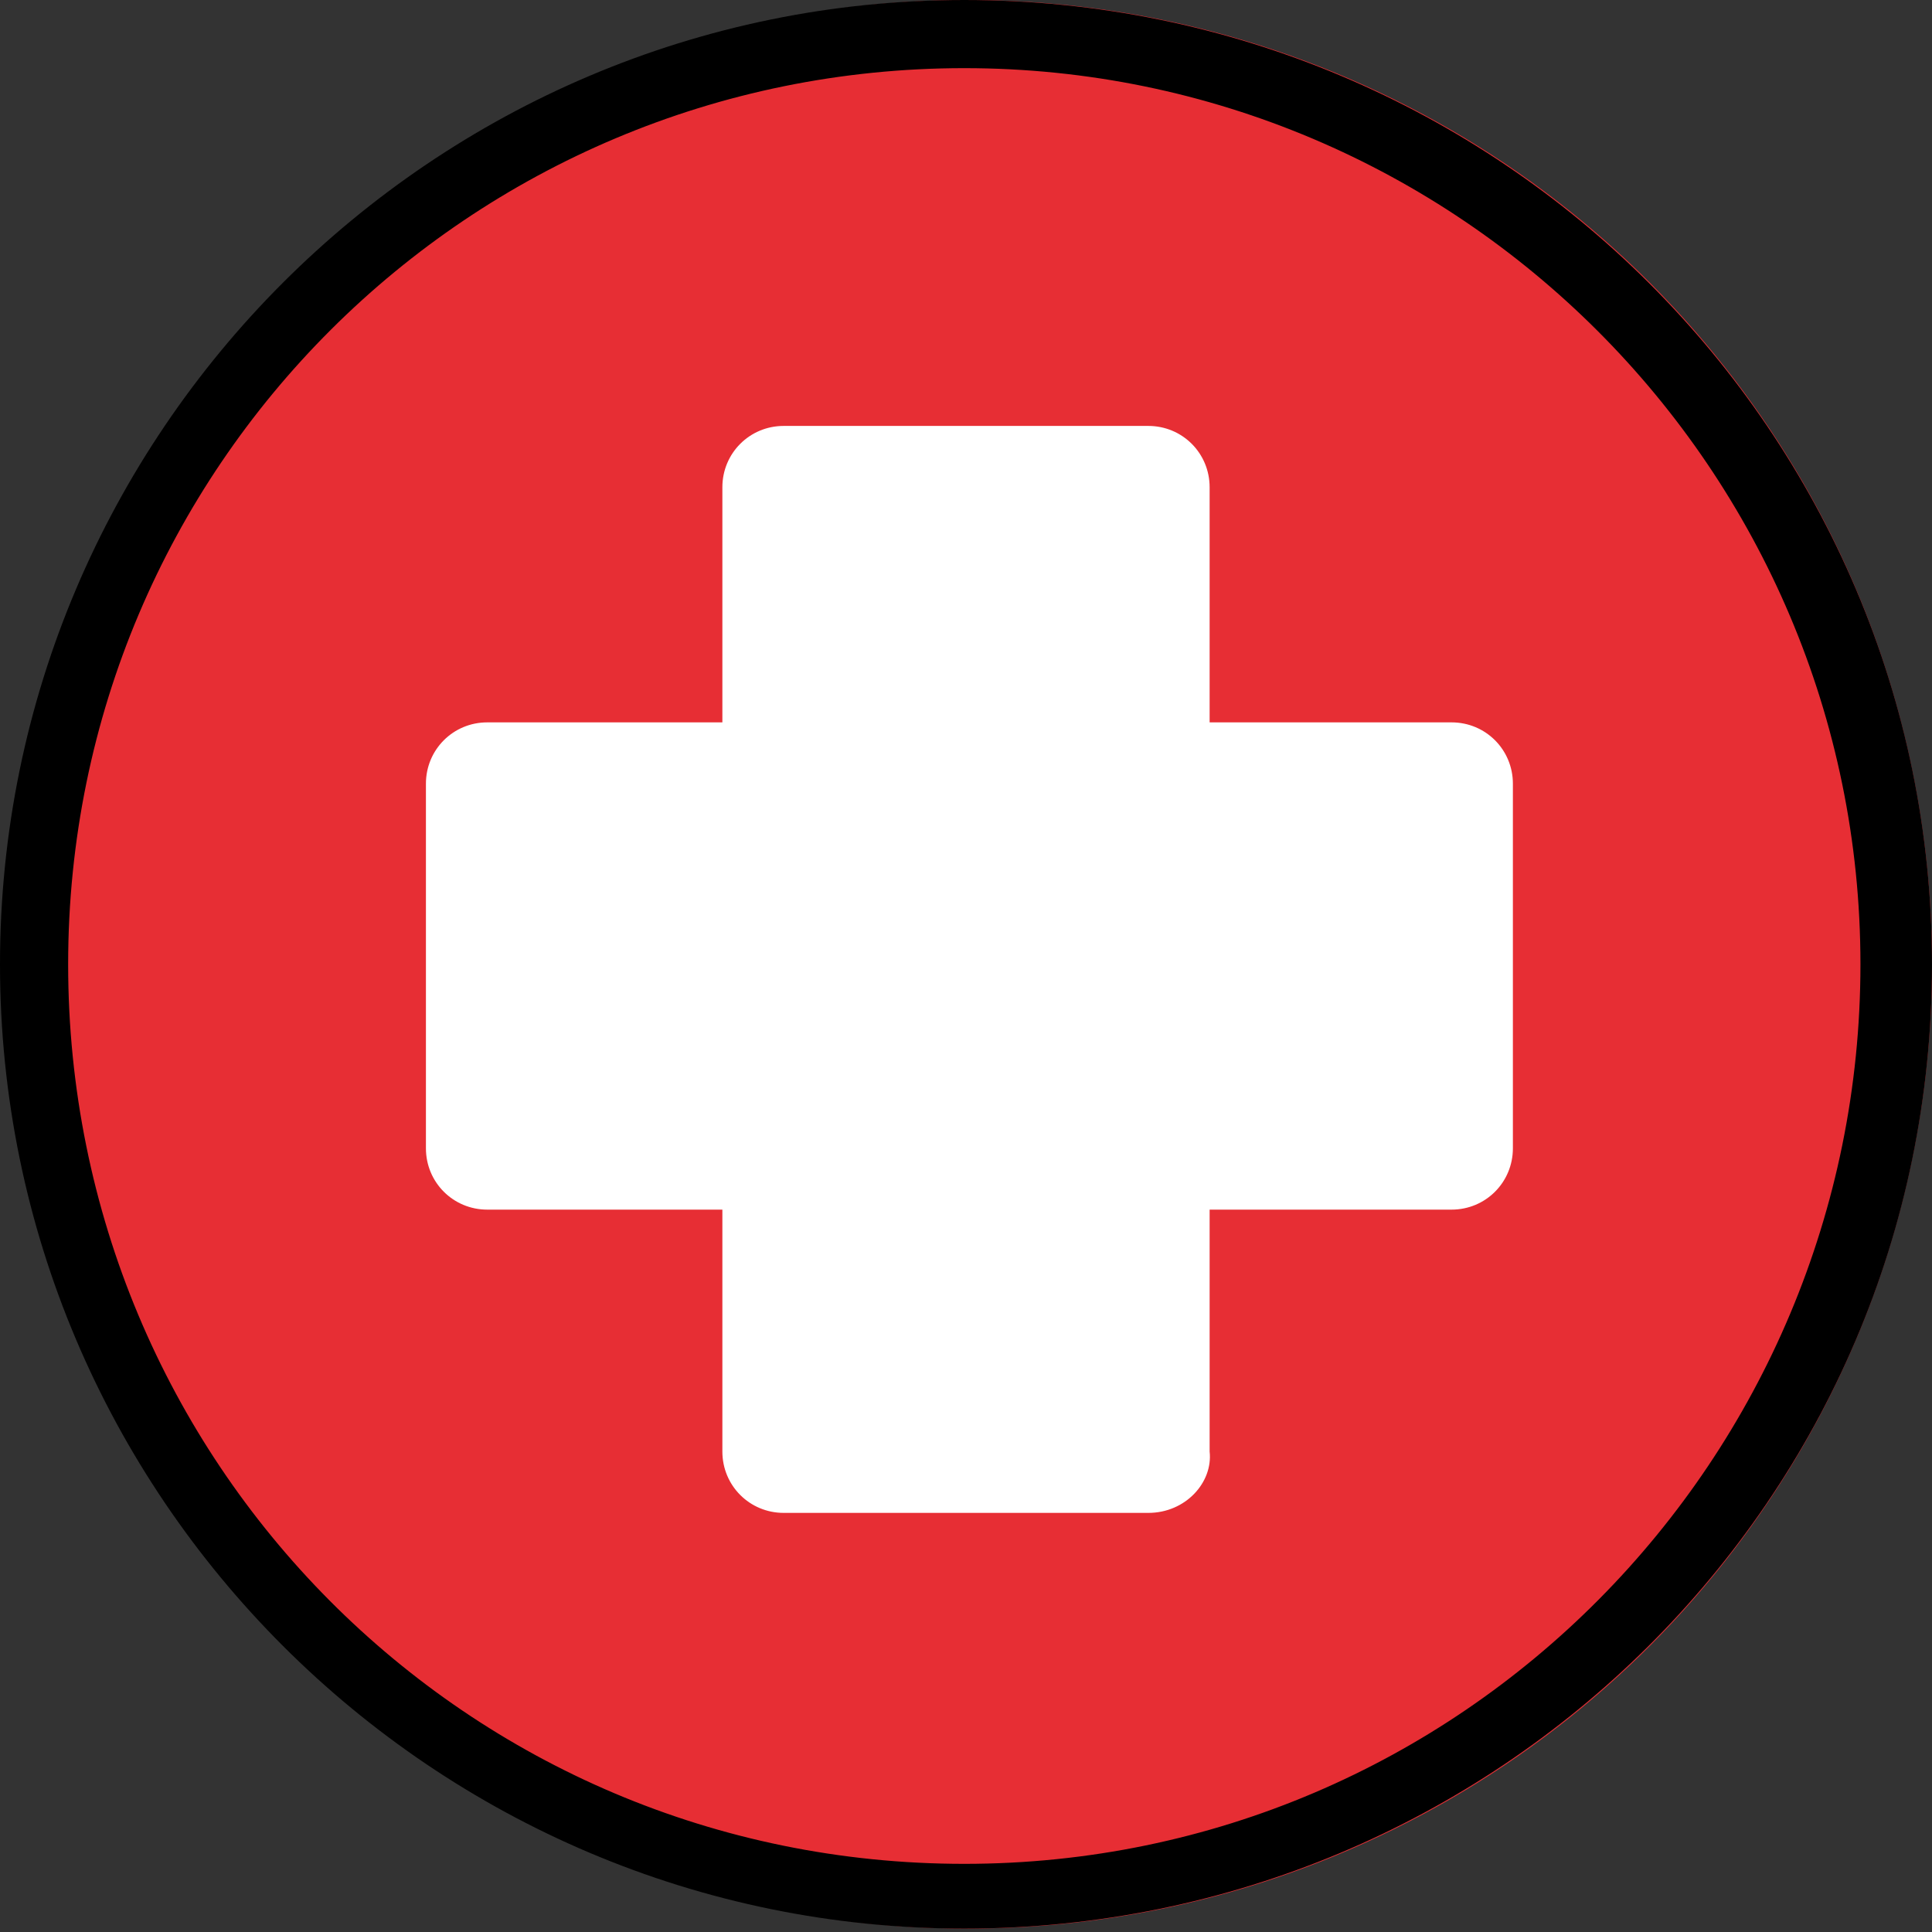 <?xml version="1.0" encoding="utf-8"?>
<!-- Generator: Adobe Illustrator 28.1.0, SVG Export Plug-In . SVG Version: 6.00 Build 0)  -->
<svg version="1.1" id="Layer_1" xmlns="http://www.w3.org/2000/svg" xmlns:xlink="http://www.w3.org/1999/xlink" x="0px" y="0px"
	 viewBox="-260.3 512.3 56.7 56.7" style="enable-background:new -260.3 512.3 56.7 56.7;" xml:space="preserve">
<rect x="-260.3" y="512.3" width="56.7" height="56.7" fill="#333333" stroke="none"/>
<style type="text/css">
	.st0{fill:#01B6A6;}
	.st1{fill:#E72E34;}
	.st2{fill:#2DB674;}
	.st3{fill:#FCEE23;}
	.st4{fill:#FFFFFF;}
	.st5{clip-path:url(#SVGID_00000099630805616461253060000017305303798178201520_);}
	.st6{fill:#4D4D4D;}
	.st7{fill:#C9E8FB;}
	.st8{opacity:0.6;fill:#AAC3D2;}
	.st9{fill:#FBFCFE;}
	.st10{fill:#B0CADA;}
	.st11{enable-background:new    ;}
	.st12{clip-path:url(#SVGID_00000166653338509068343590000014873847874399024779_);enable-background:new    ;}
	.st13{clip-path:url(#SVGID_00000020362219464471670690000015334105933081459342_);enable-background:new    ;}
	.st14{clip-path:url(#SVGID_00000060722263269472901220000010568877061313611959_);enable-background:new    ;}
	.st15{clip-path:url(#SVGID_00000052794824895017440170000012343323738988368018_);enable-background:new    ;}
	.st16{clip-path:url(#SVGID_00000182518832656903893100000002313216981048971435_);enable-background:new    ;}
	.st17{clip-path:url(#SVGID_00000030451885924663960620000011794346001567047042_);enable-background:new    ;}
	.st18{clip-path:url(#SVGID_00000138532649705145640060000008485919242895186105_);enable-background:new    ;}
	.st19{clip-path:url(#SVGID_00000014633993361752155830000005968572870947104680_);enable-background:new    ;}
	.st20{clip-path:url(#SVGID_00000166668960307635386310000006927657699425534613_);enable-background:new    ;}
	.st21{clip-path:url(#SVGID_00000034063196570927411210000000599265339173018264_);enable-background:new    ;}
	.st22{clip-path:url(#SVGID_00000119825992445835476270000016479070930528973449_);enable-background:new    ;}
	.st23{clip-path:url(#SVGID_00000023281083058552076870000006168655989627244712_);enable-background:new    ;}
	.st24{clip-path:url(#SVGID_00000112608010216774586850000010581433868143839673_);enable-background:new    ;}
	.st25{clip-path:url(#SVGID_00000126303021892972226170000009840216706037846403_);enable-background:new    ;}
	.st26{clip-path:url(#SVGID_00000181765282804102436930000012242872262261427632_);enable-background:new    ;}
	.st27{clip-path:url(#SVGID_00000061466814515953669120000004717380080079373217_);enable-background:new    ;}
	.st28{clip-path:url(#SVGID_00000030460184296013687680000008233962383283585977_);enable-background:new    ;}
	.st29{clip-path:url(#SVGID_00000148643056226129671830000001436145315724397992_);enable-background:new    ;}
	.st30{clip-path:url(#SVGID_00000029035966198826913500000014746723180463169469_);enable-background:new    ;}
	.st31{clip-path:url(#SVGID_00000146469069431220800530000004563473848711979156_);enable-background:new    ;}
	.st32{clip-path:url(#SVGID_00000170998371766057115600000000051742770768753853_);enable-background:new    ;}
	.st33{clip-path:url(#SVGID_00000143597362404078258760000007190122122743836824_);enable-background:new    ;}
	.st34{clip-path:url(#SVGID_00000012444500941507720870000011668614715105375645_);enable-background:new    ;}
	.st35{clip-path:url(#SVGID_00000157267133509213032940000017384994136360962211_);enable-background:new    ;}
	.st36{clip-path:url(#SVGID_00000105389869656099015650000011538816345939351213_);}
	.st37{clip-path:url(#SVGID_00000122709538275079435140000005307439019071620541_);}
	.st38{fill:none;stroke:#FFFFFF;stroke-miterlimit:10;}
	.st39{fill:none;stroke:#FFFFFF;stroke-width:0.25;stroke-linecap:round;stroke-miterlimit:10;}
	.st40{fill:none;stroke:#01B6A6;stroke-width:0.25;stroke-linecap:round;stroke-miterlimit:10;}
	.st41{fill:none;stroke:#01B6A6;stroke-width:0.25;stroke-linecap:round;stroke-miterlimit:10;stroke-dasharray:0.975,0.975;}
	.st42{fill:none;stroke:#01B6A6;stroke-width:0.25;stroke-linecap:round;stroke-miterlimit:10;stroke-dasharray:0.912,0.912;}
	.st43{fill:#C9CACC;}
	.st44{fill:#717375;}
	.st45{fill:#231F20;}
	.st46{fill:#86888A;}
	.st47{fill:none;stroke:#000000;stroke-linecap:round;stroke-miterlimit:10;}
</style>
<g id="XMLID_16_">
	<circle id="XMLID_17_" class="st1" cx="-231.9" cy="540.6" r="28.3"/>
</g>
<g id="XMLID_1_">
	<g id="XMLID_6_">
		<path id="XMLID_15_" d="M-232,514.3c14.5,0,26.3,11.8,26.3,26.3S-217.4,567-232,567c-14.6,0-26.3-11.8-26.3-26.4
			C-258.3,526-246.5,514.3-232,514.3 M-232,512.3c-15.6,0-28.3,12.7-28.3,28.3c0,15.6,12.7,28.3,28.3,28.3s28.4-12.6,28.4-28.3
			C-203.6,525-216.3,512.3-232,512.3L-232,512.3z"/>
	</g>
</g>
<path class="st4" d="M-226.6,556.7h-10.7c-1,0-1.8-0.8-1.8-1.8v-28.3c0-1,0.8-1.8,1.8-1.8h10.7c1,0,1.8,0.8,1.8,1.8v28.3
	C-224.7,555.8-225.5,556.7-226.6,556.7z"/>
<path class="st4" d="M-215.9,535.3V546c0,1-0.8,1.8-1.8,1.8h-28.3c-1,0-1.8-0.8-1.8-1.8v-10.7c0-1,0.8-1.8,1.8-1.8h28.3
	C-216.7,533.5-215.9,534.3-215.9,535.3z"/>
</svg>
